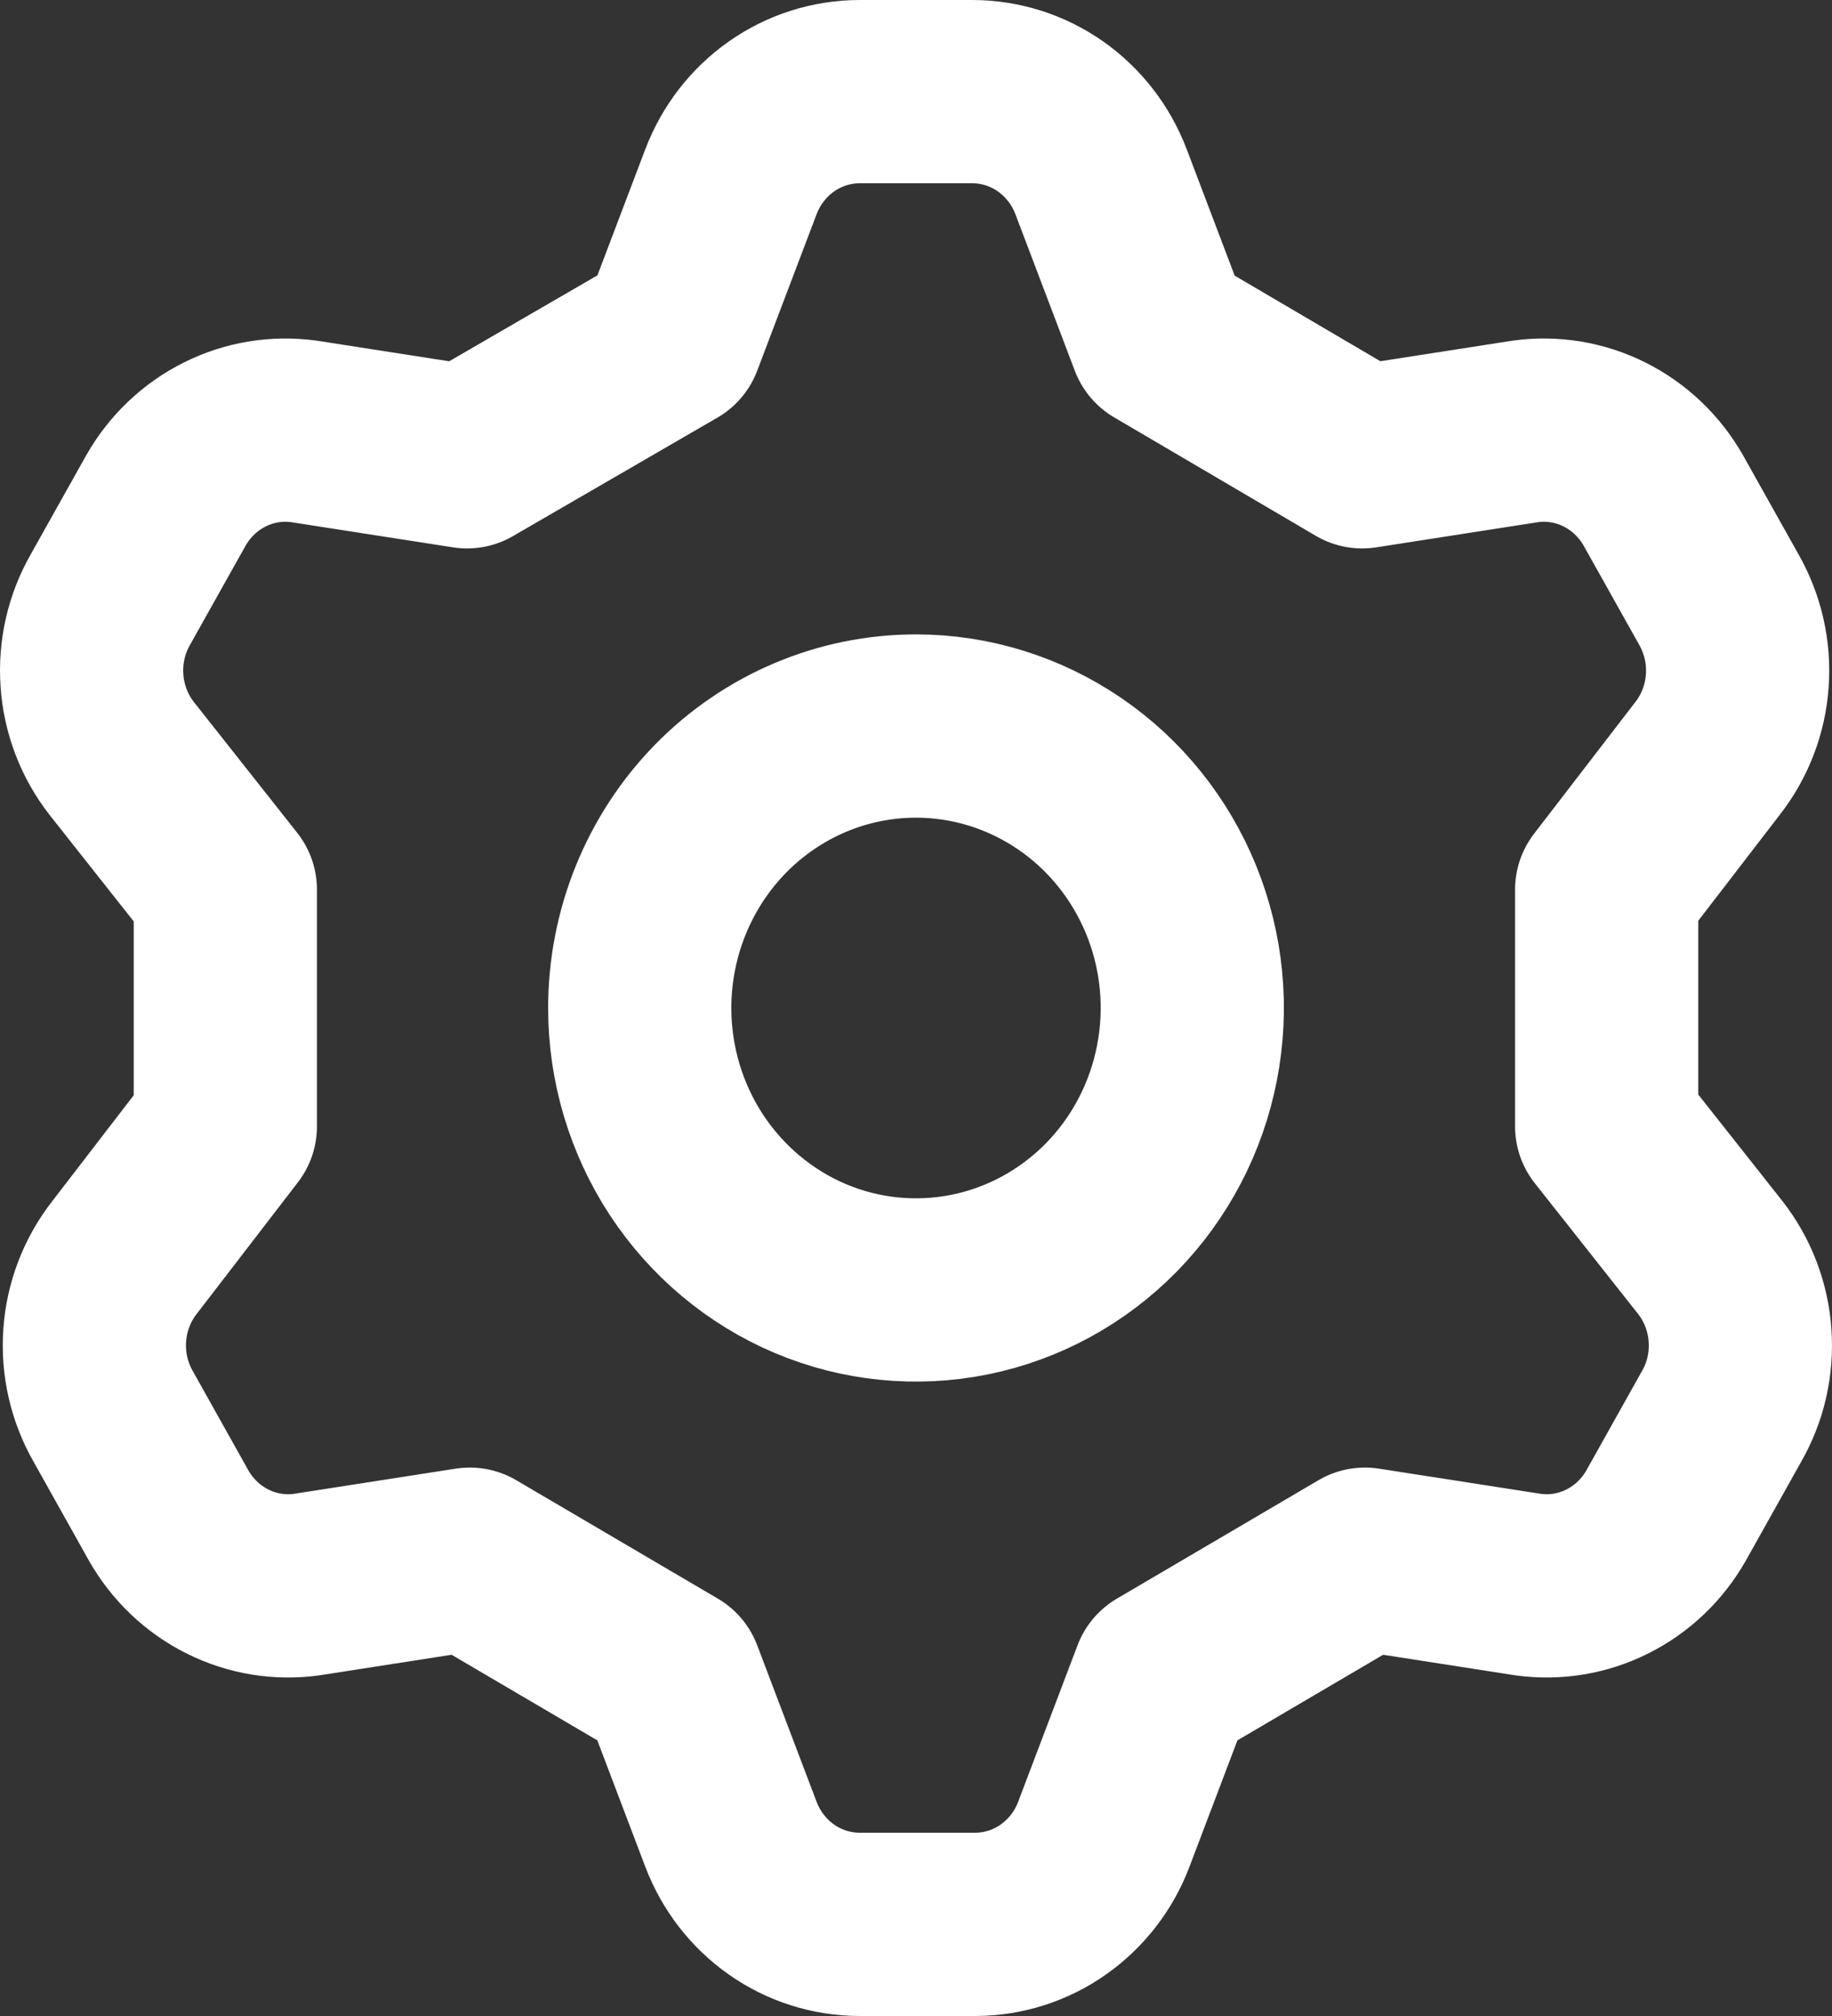 <svg width="20" height="22" viewBox="0 0 20 22" fill="none" xmlns="http://www.w3.org/2000/svg">
<rect x="0" y="0" width="20" height="22" fill="#333333" stroke="none"/>
<path d="M7.331 3.692L7.979 1.985C8.089 1.695 8.281 1.447 8.531 1.271C8.781 1.095 9.078 1.001 9.382 1H10.618C10.922 1.001 11.219 1.095 11.469 1.271C11.719 1.447 11.911 1.695 12.021 1.985L12.669 3.692L14.871 4.985L16.651 4.708C16.947 4.667 17.248 4.716 17.517 4.851C17.785 4.985 18.009 5.198 18.159 5.462L18.762 6.538C18.916 6.807 18.988 7.116 18.966 7.427C18.945 7.737 18.831 8.034 18.641 8.277L17.54 9.708V12.292L18.671 13.723C18.861 13.966 18.975 14.263 18.996 14.573C19.018 14.884 18.947 15.193 18.792 15.461L18.189 16.538C18.039 16.802 17.816 17.015 17.547 17.149C17.279 17.284 16.977 17.333 16.681 17.292L14.901 17.015L12.699 18.308L12.051 20.015C11.942 20.305 11.749 20.553 11.499 20.729C11.249 20.905 10.952 20.999 10.649 21H9.382C9.078 20.999 8.781 20.905 8.531 20.729C8.281 20.553 8.089 20.305 7.979 20.015L7.331 18.308L5.129 17.015L3.349 17.292C3.053 17.333 2.752 17.284 2.483 17.149C2.215 17.015 1.991 16.802 1.841 16.538L1.238 15.461C1.084 15.193 1.012 14.884 1.034 14.573C1.055 14.263 1.169 13.966 1.359 13.723L2.46 12.292V9.708L1.329 8.277C1.139 8.034 1.025 7.737 1.004 7.427C0.982 7.116 1.053 6.807 1.208 6.538L1.811 5.462C1.961 5.198 2.184 4.985 2.453 4.851C2.721 4.716 3.023 4.667 3.319 4.708L5.099 4.985L7.331 3.692ZM6.984 11C6.984 11.609 7.161 12.203 7.492 12.709C7.824 13.215 8.295 13.61 8.846 13.843C9.397 14.076 10.003 14.136 10.588 14.018C11.174 13.899 11.711 13.606 12.133 13.176C12.555 12.745 12.842 12.197 12.958 11.6C13.075 11.003 13.015 10.385 12.787 9.823C12.558 9.26 12.172 8.78 11.676 8.442C11.18 8.104 10.597 7.923 10 7.923C9.2 7.923 8.433 8.247 7.867 8.824C7.302 9.401 6.984 10.184 6.984 11V11Z" stroke="white" stroke-width="2" stroke-linecap="round" stroke-linejoin="round"/>
</svg>
